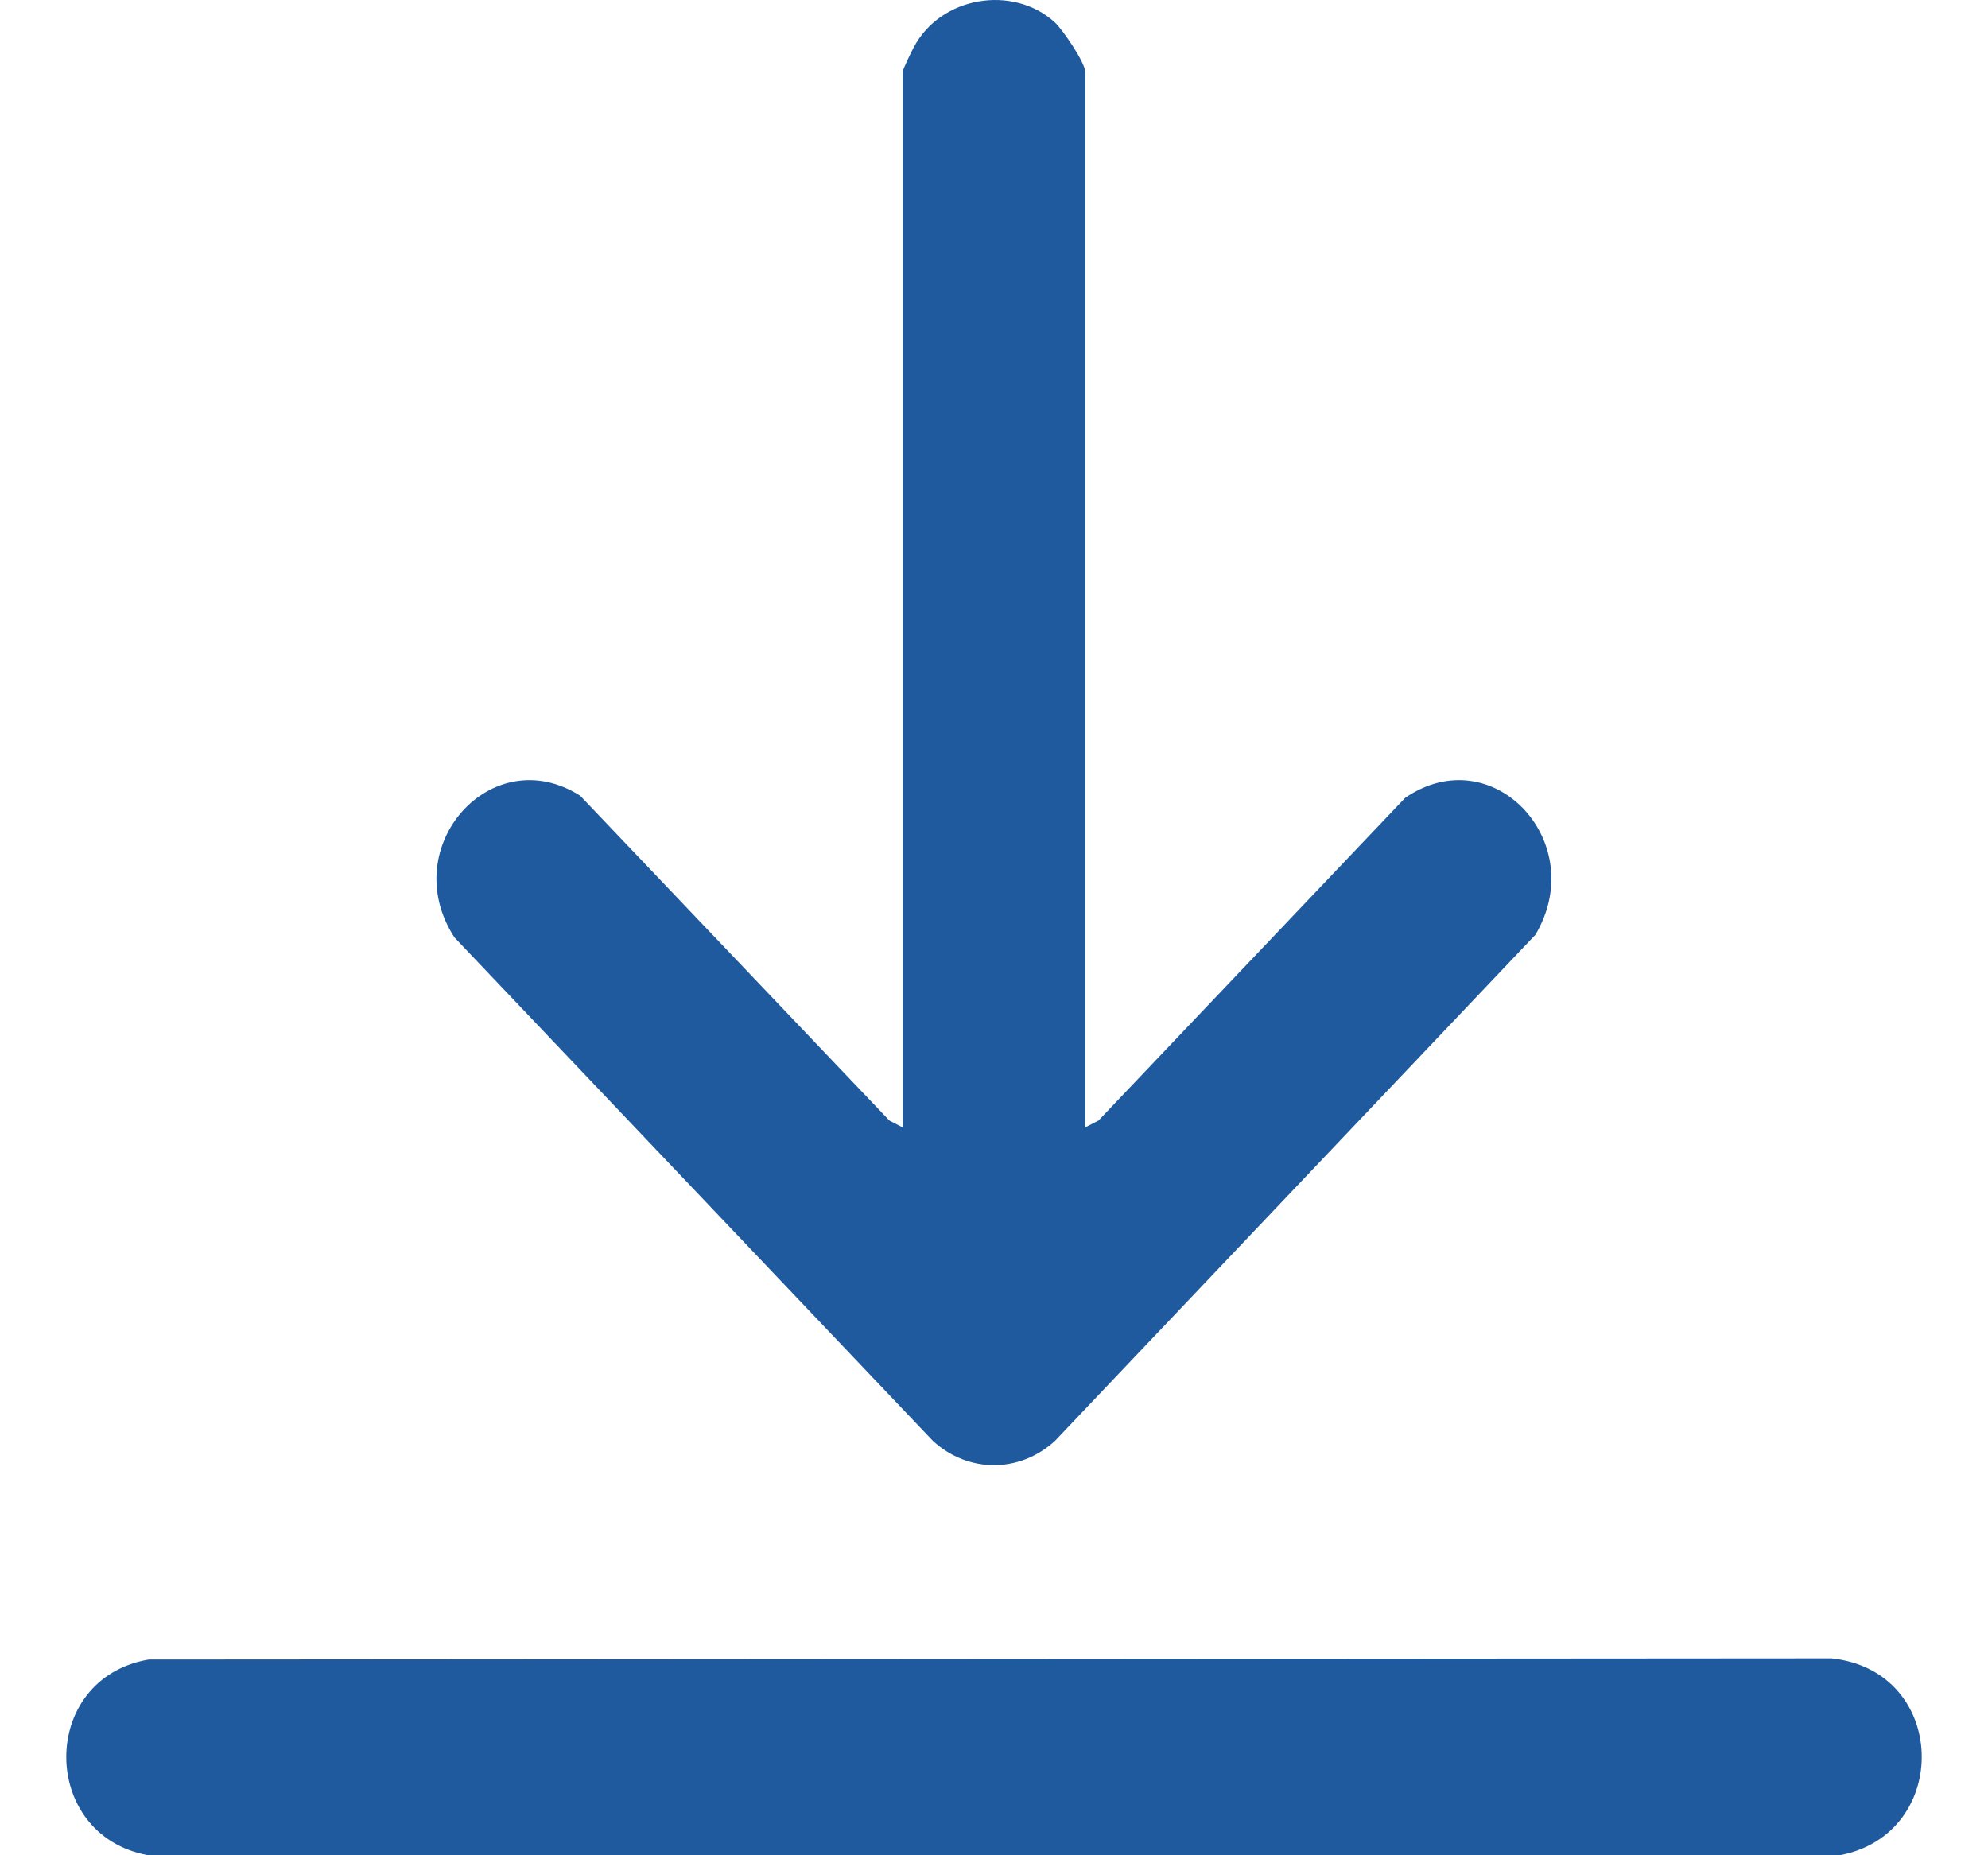 <svg width="15" height="14" viewBox="0 0 15 14" fill="none" xmlns="http://www.w3.org/2000/svg">
<path d="M8.189 8.507L8.288 8.456L10.602 6.021C11.263 5.567 12 6.356 11.585 7.054L7.959 10.874C7.692 11.117 7.307 11.117 7.04 10.874L3.429 7.074C2.987 6.393 3.708 5.579 4.378 6.005L6.711 8.456L6.81 8.507V0.545C6.81 0.527 6.876 0.391 6.894 0.358C7.097 -0.029 7.643 -0.117 7.957 0.167C8.018 0.222 8.189 0.474 8.189 0.545V8.507H8.189Z" fill="#1F5A9E"/>
<path d="M1.122 12.523L13.819 12.514C14.704 12.608 14.727 13.838 13.885 13.999H1.114C0.297 13.848 0.291 12.665 1.122 12.523Z" fill="#1F5A9E"/>
</svg>
